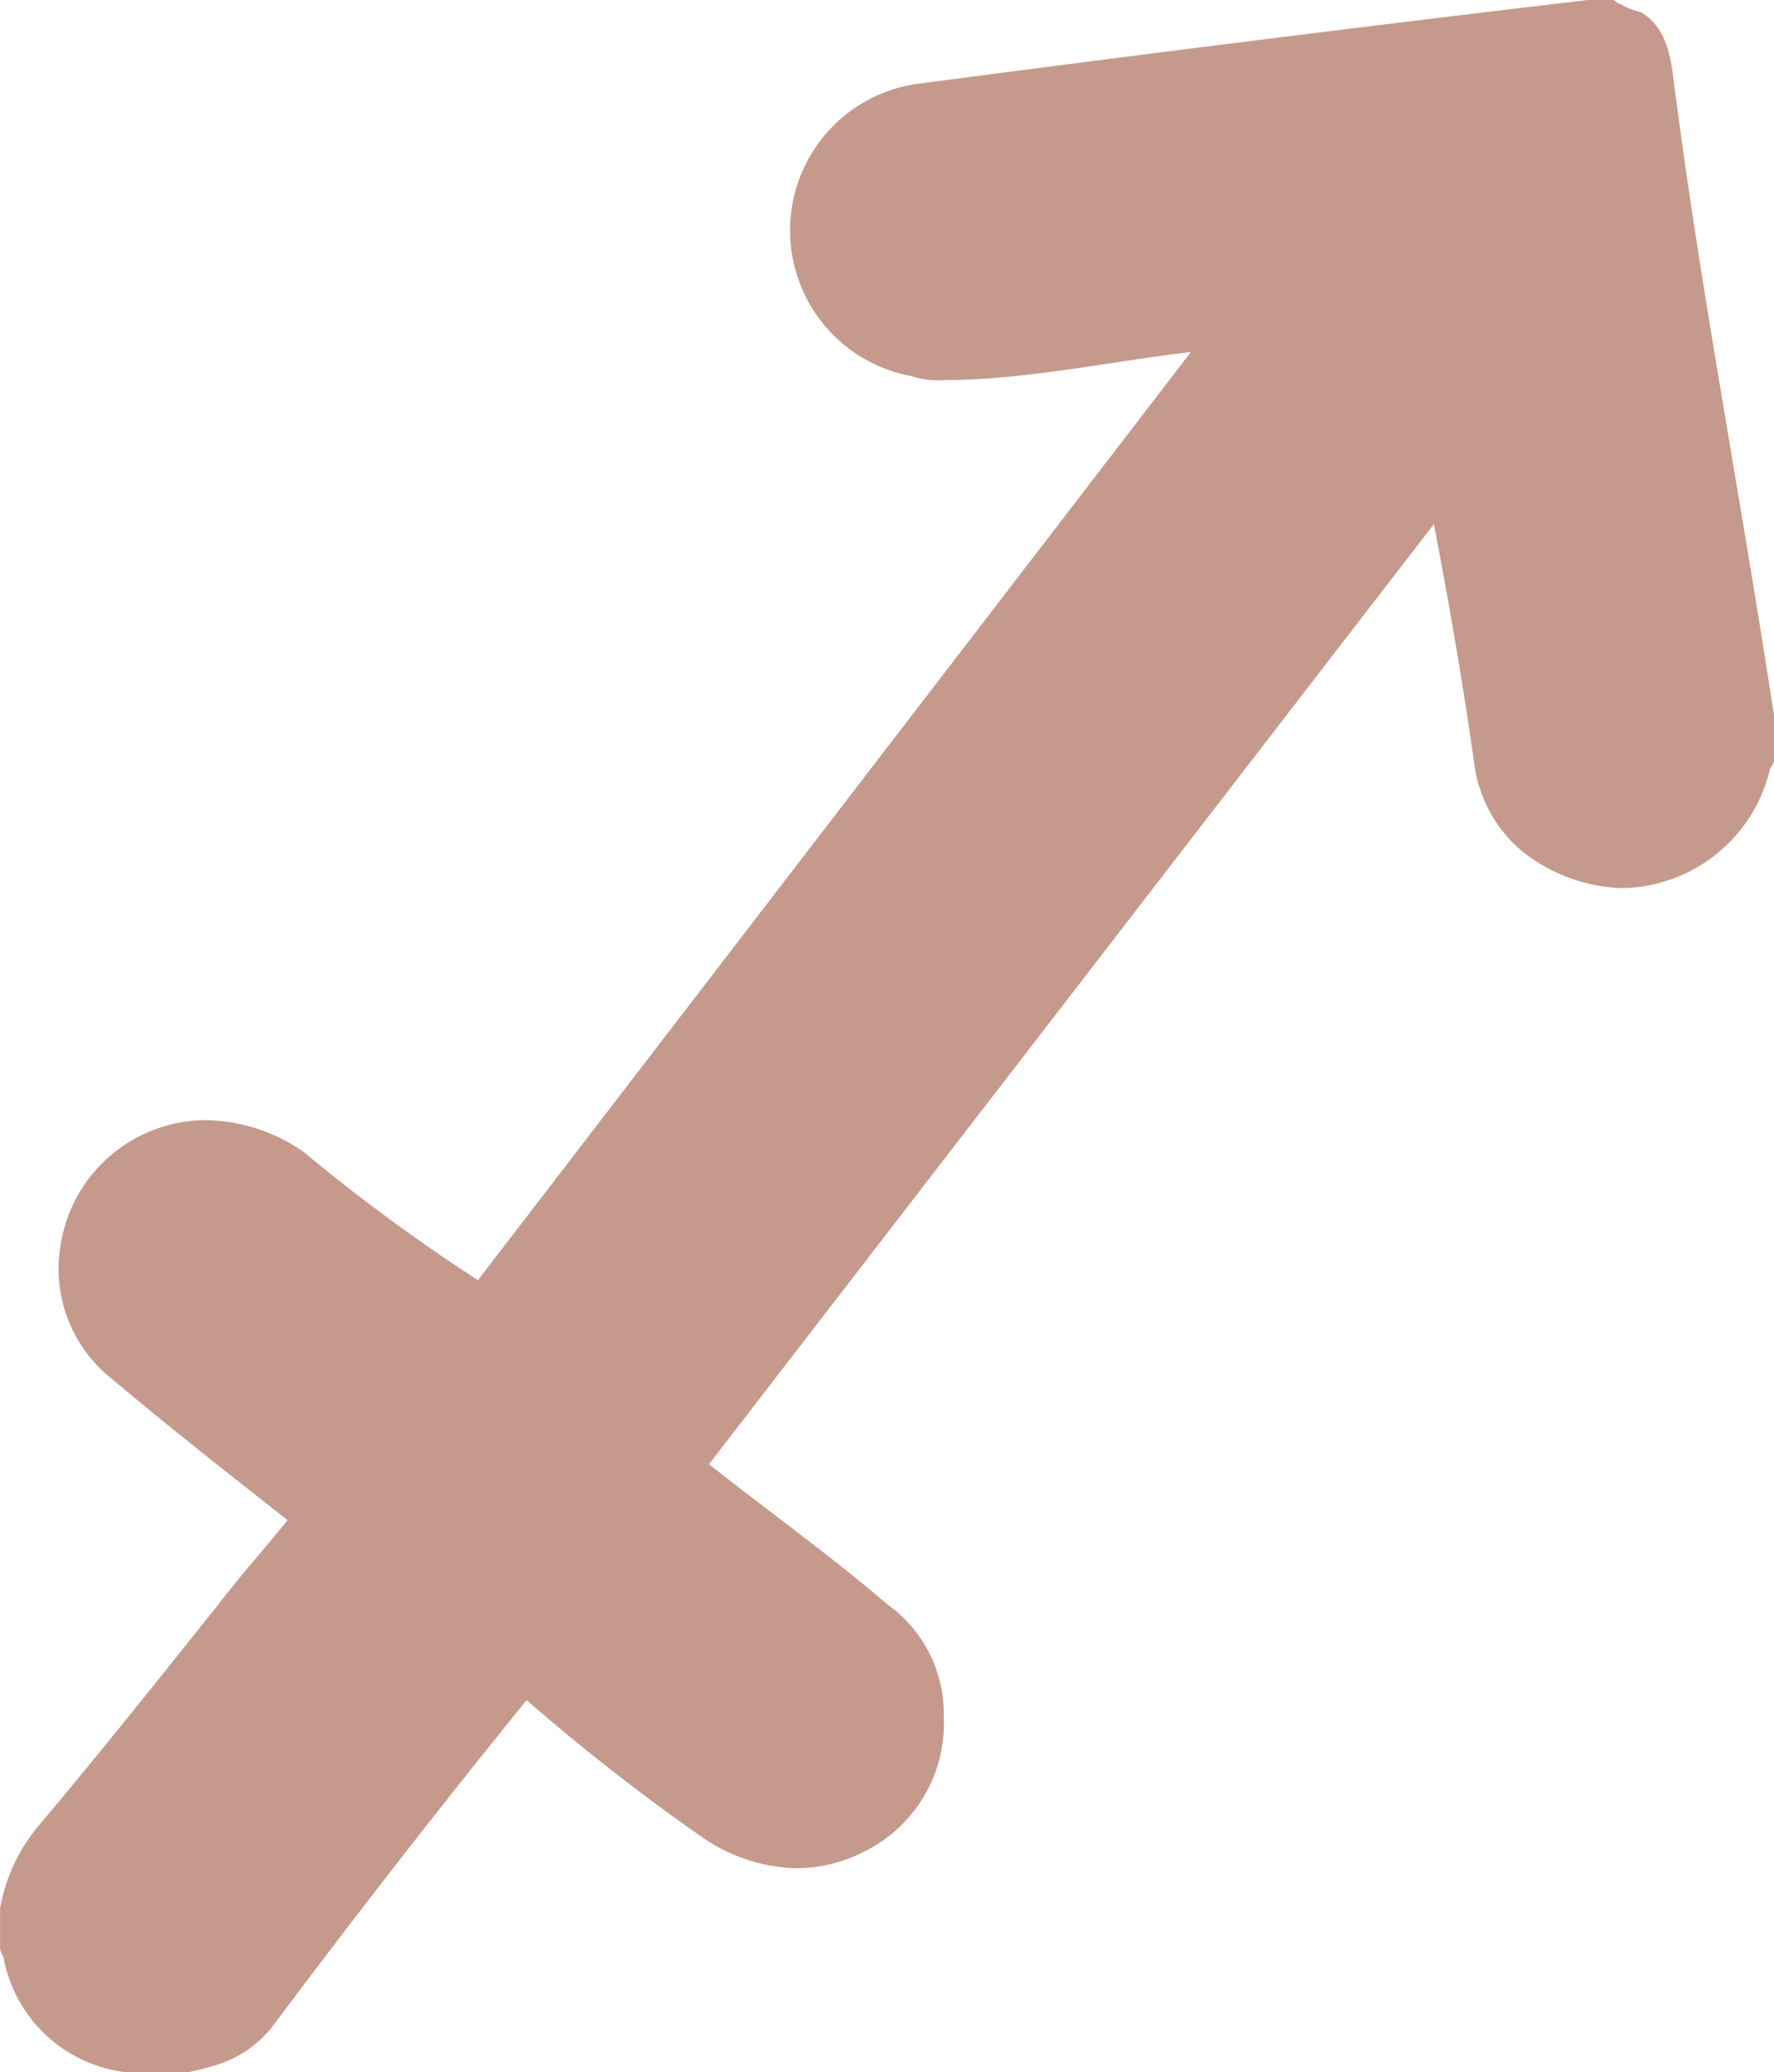 <svg xmlns="http://www.w3.org/2000/svg" width="108.147" height="126.243" viewBox="0 0 108.147 126.243">
  <path id="Caminho_8495" data-name="Caminho 8495" d="M6964.8,485.243h-.479a8.615,8.615,0,0,1-7.426-6.823c0-.243-.24-.487-.24-.733v-2.435a10.738,10.738,0,0,1,2.224-4.875c3.7-4.385,7.4-9.017,11.094-13.646,1.35-1.764,2.823-3.4,4.206-5.119-3.547-2.8-7.154-5.609-10.609-8.53a8.542,8.542,0,0,1-3.216-8.287,8.988,8.988,0,0,1,8.9-7.554,10.736,10.736,0,0,1,5.921,1.948,110.136,110.136,0,0,0,10.612,7.8l43.463-56.542c-4.928.574-10.1,1.707-15.058,1.707a4.942,4.942,0,0,1-1.985-.243,9.021,9.021,0,0,1,.271-17.791c12.926-1.7,27.564-3.544,40.97-5.119h1.5c.24,0,.24.243.48.243a4.153,4.153,0,0,0,1.232.487c1.234.73,1.744,1.951,1.986,3.9,1.65,12.934,3.906,24.356,6.159,38.994v2.435a.913.913,0,0,1-.24.733,9.411,9.411,0,0,1-8.9,7.31h-.24a10.3,10.3,0,0,1-5.921-2.194,8.362,8.362,0,0,1-2.977-5.362c-.69-4.929-1.532-9.751-2.464-14.62L6999.873,448.2c3.547,2.819,7.366,5.528,10.854,8.53a8.174,8.174,0,0,1,3.456,6.823,8.706,8.706,0,0,1-4.93,8.287,8.941,8.941,0,0,1-4.208.974,10.618,10.618,0,0,1-5.682-1.951,128.583,128.583,0,0,1-10.609-8.287c-5.231,6.438-10.521,13.234-15.572,19.985-1.472,1.707-2.824,2.194-5.048,2.681Z" transform="translate(-6956.65 -359)" fill="#c59a8c"/>
</svg>
